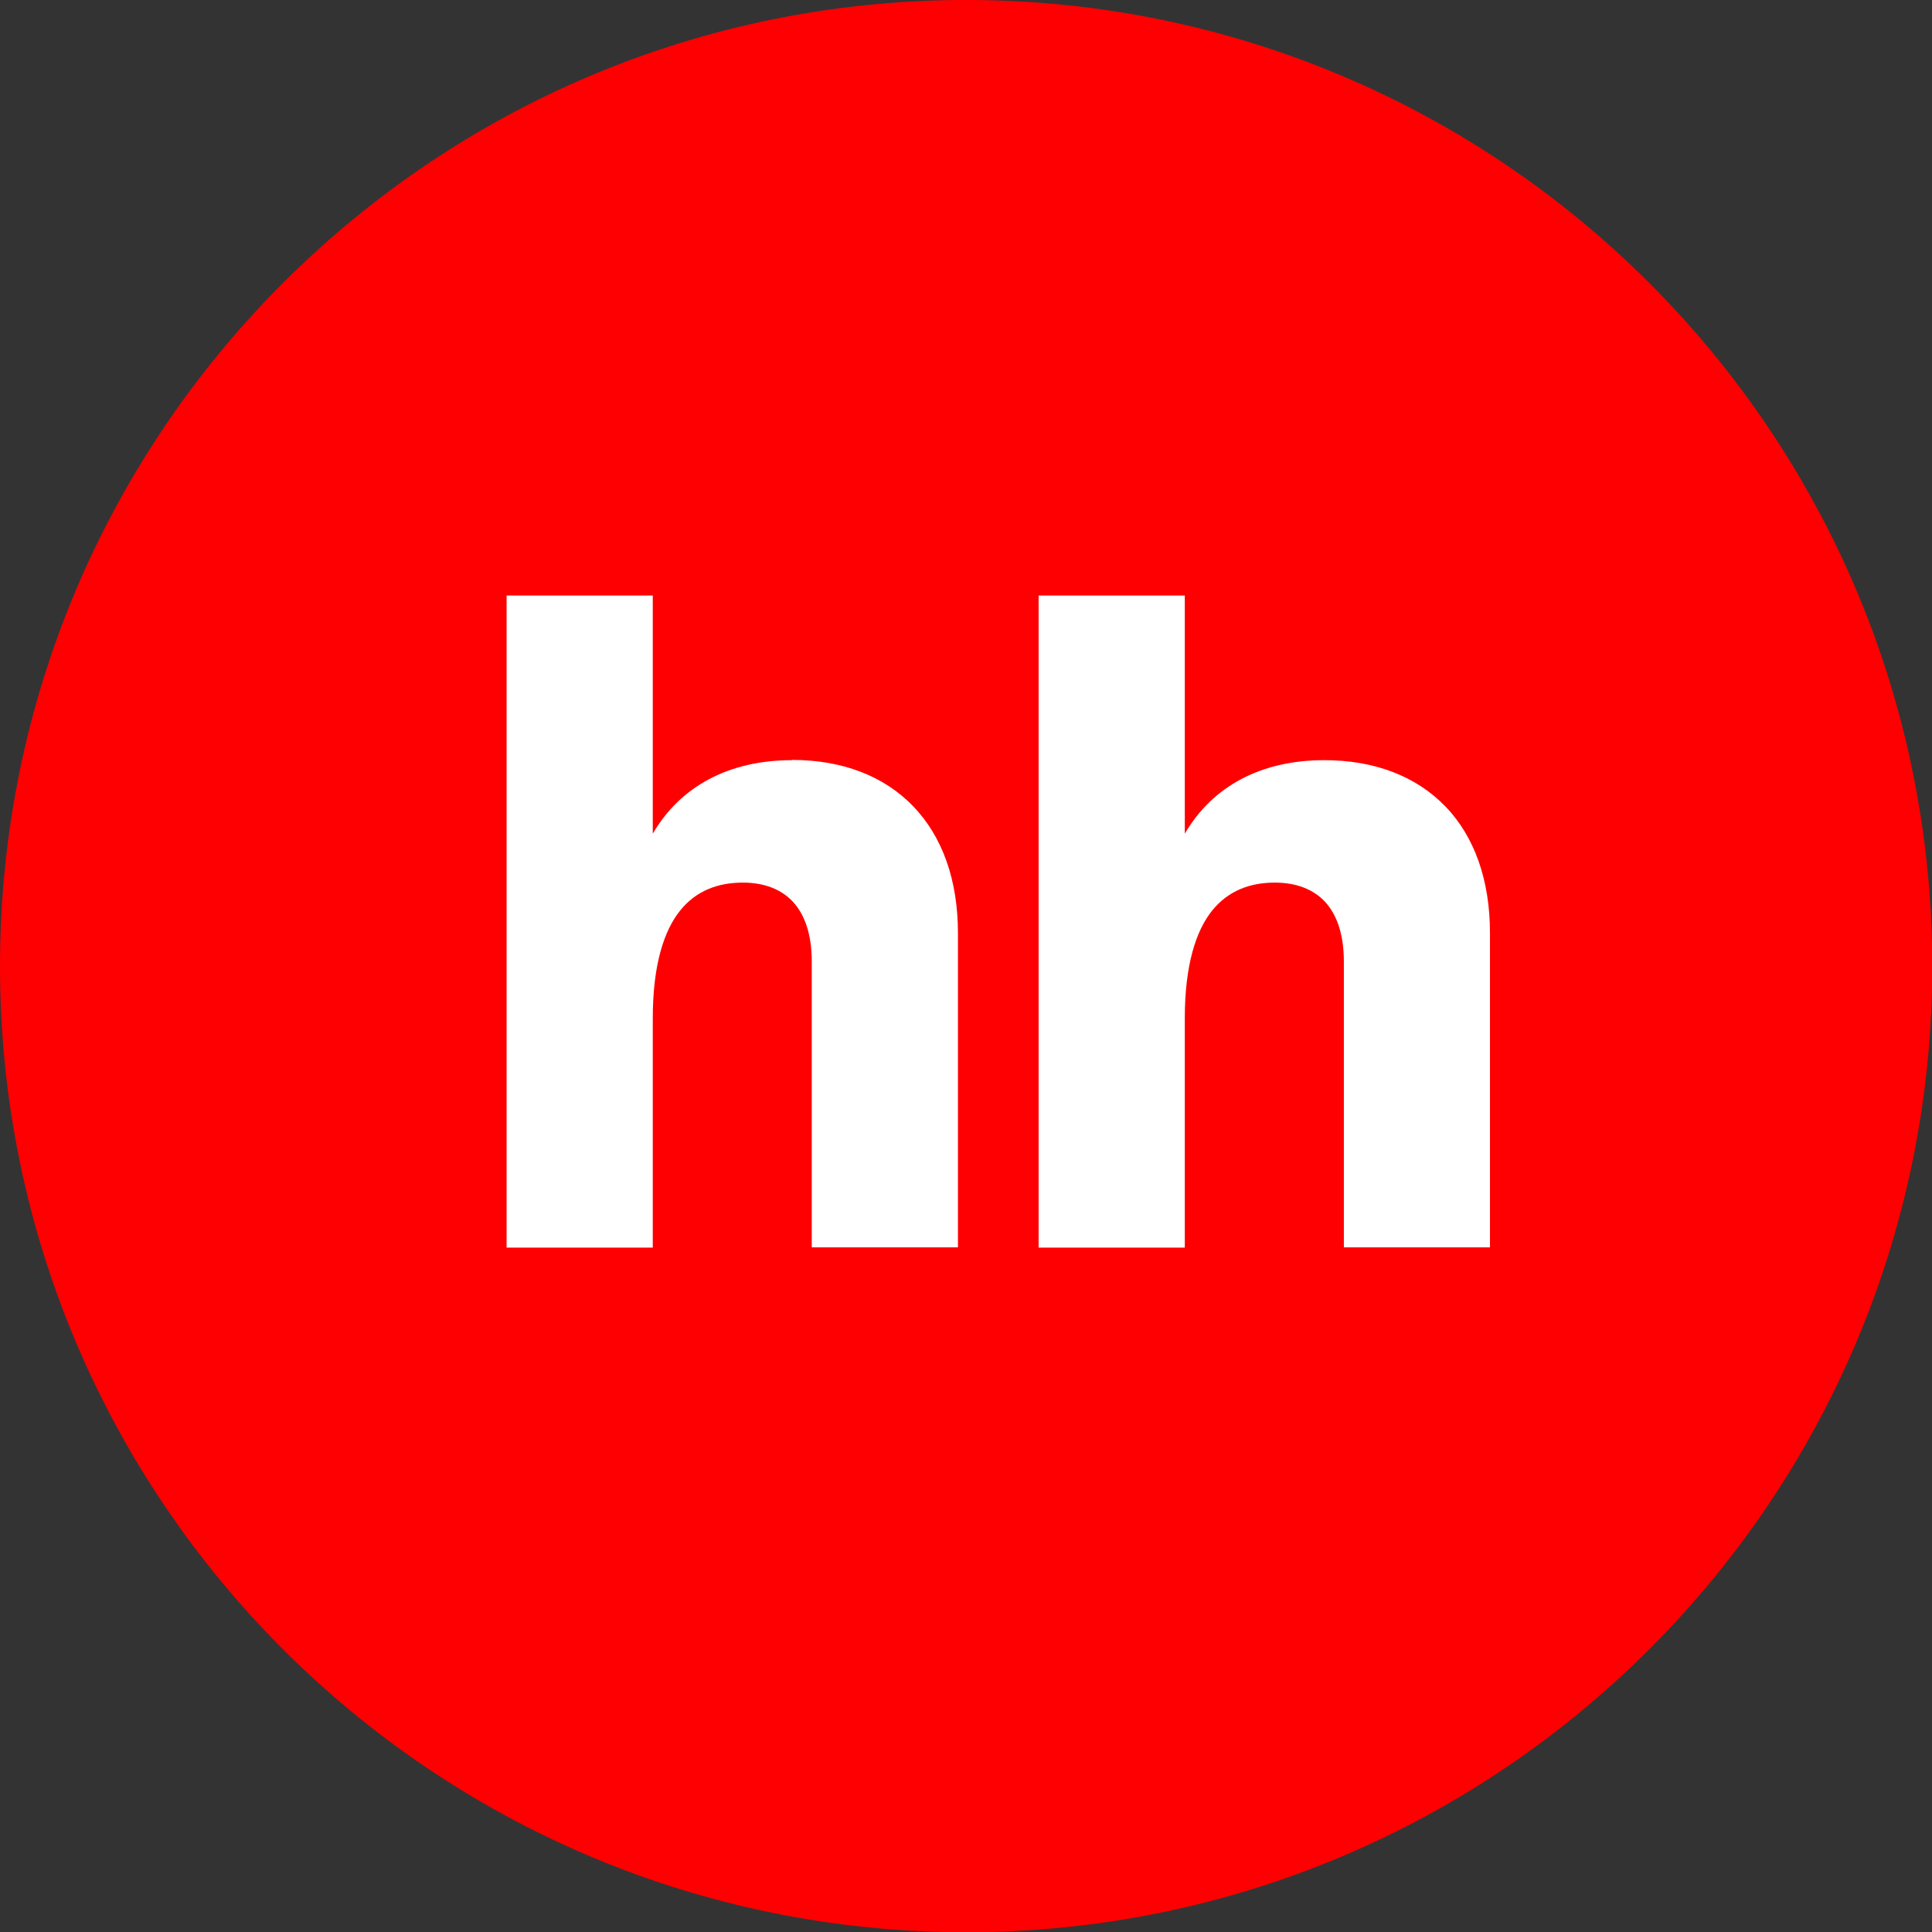 <svg width="24" height="24" viewBox="0 0 24 24" fill="none" xmlns="http://www.w3.org/2000/svg">
<rect x="0" y="0" width="24" height="24" fill="#333333" stroke="none"/>
<path d="M12.002 24.003C18.63 24.003 24.003 18.63 24.003 12.002C24.003 5.373 18.63 0 12.002 0C5.373 0 0 5.373 0 12.002C0 18.63 5.373 24.003 12.002 24.003Z" fill="#FF0002"/>
<path d="M17.957 10.02C17.596 9.645 17.079 9.443 16.45 9.443C15.669 9.443 15.065 9.763 14.718 10.356V7.398H12.902V15.498H14.718V12.651C14.718 11.985 14.857 11.561 15.058 11.311C15.26 11.061 15.534 10.964 15.836 10.964C16.103 10.964 16.315 11.047 16.461 11.203C16.607 11.363 16.694 11.606 16.694 11.946V15.495H18.509V11.592C18.509 10.929 18.315 10.391 17.954 10.016L17.957 10.02Z" fill="white"/>
<path d="M9.841 9.443C9.06 9.443 8.456 9.763 8.109 10.356V7.398H6.293V15.498H8.109V12.651C8.109 11.985 8.248 11.561 8.449 11.311C8.65 11.061 8.925 10.964 9.227 10.964C9.494 10.964 9.706 11.047 9.851 11.203C9.997 11.363 10.084 11.606 10.084 11.946V15.495H11.9V11.592C11.9 10.929 11.705 10.391 11.344 10.016C10.983 9.641 10.466 9.44 9.838 9.44L9.841 9.443Z" fill="white"/>
</svg>